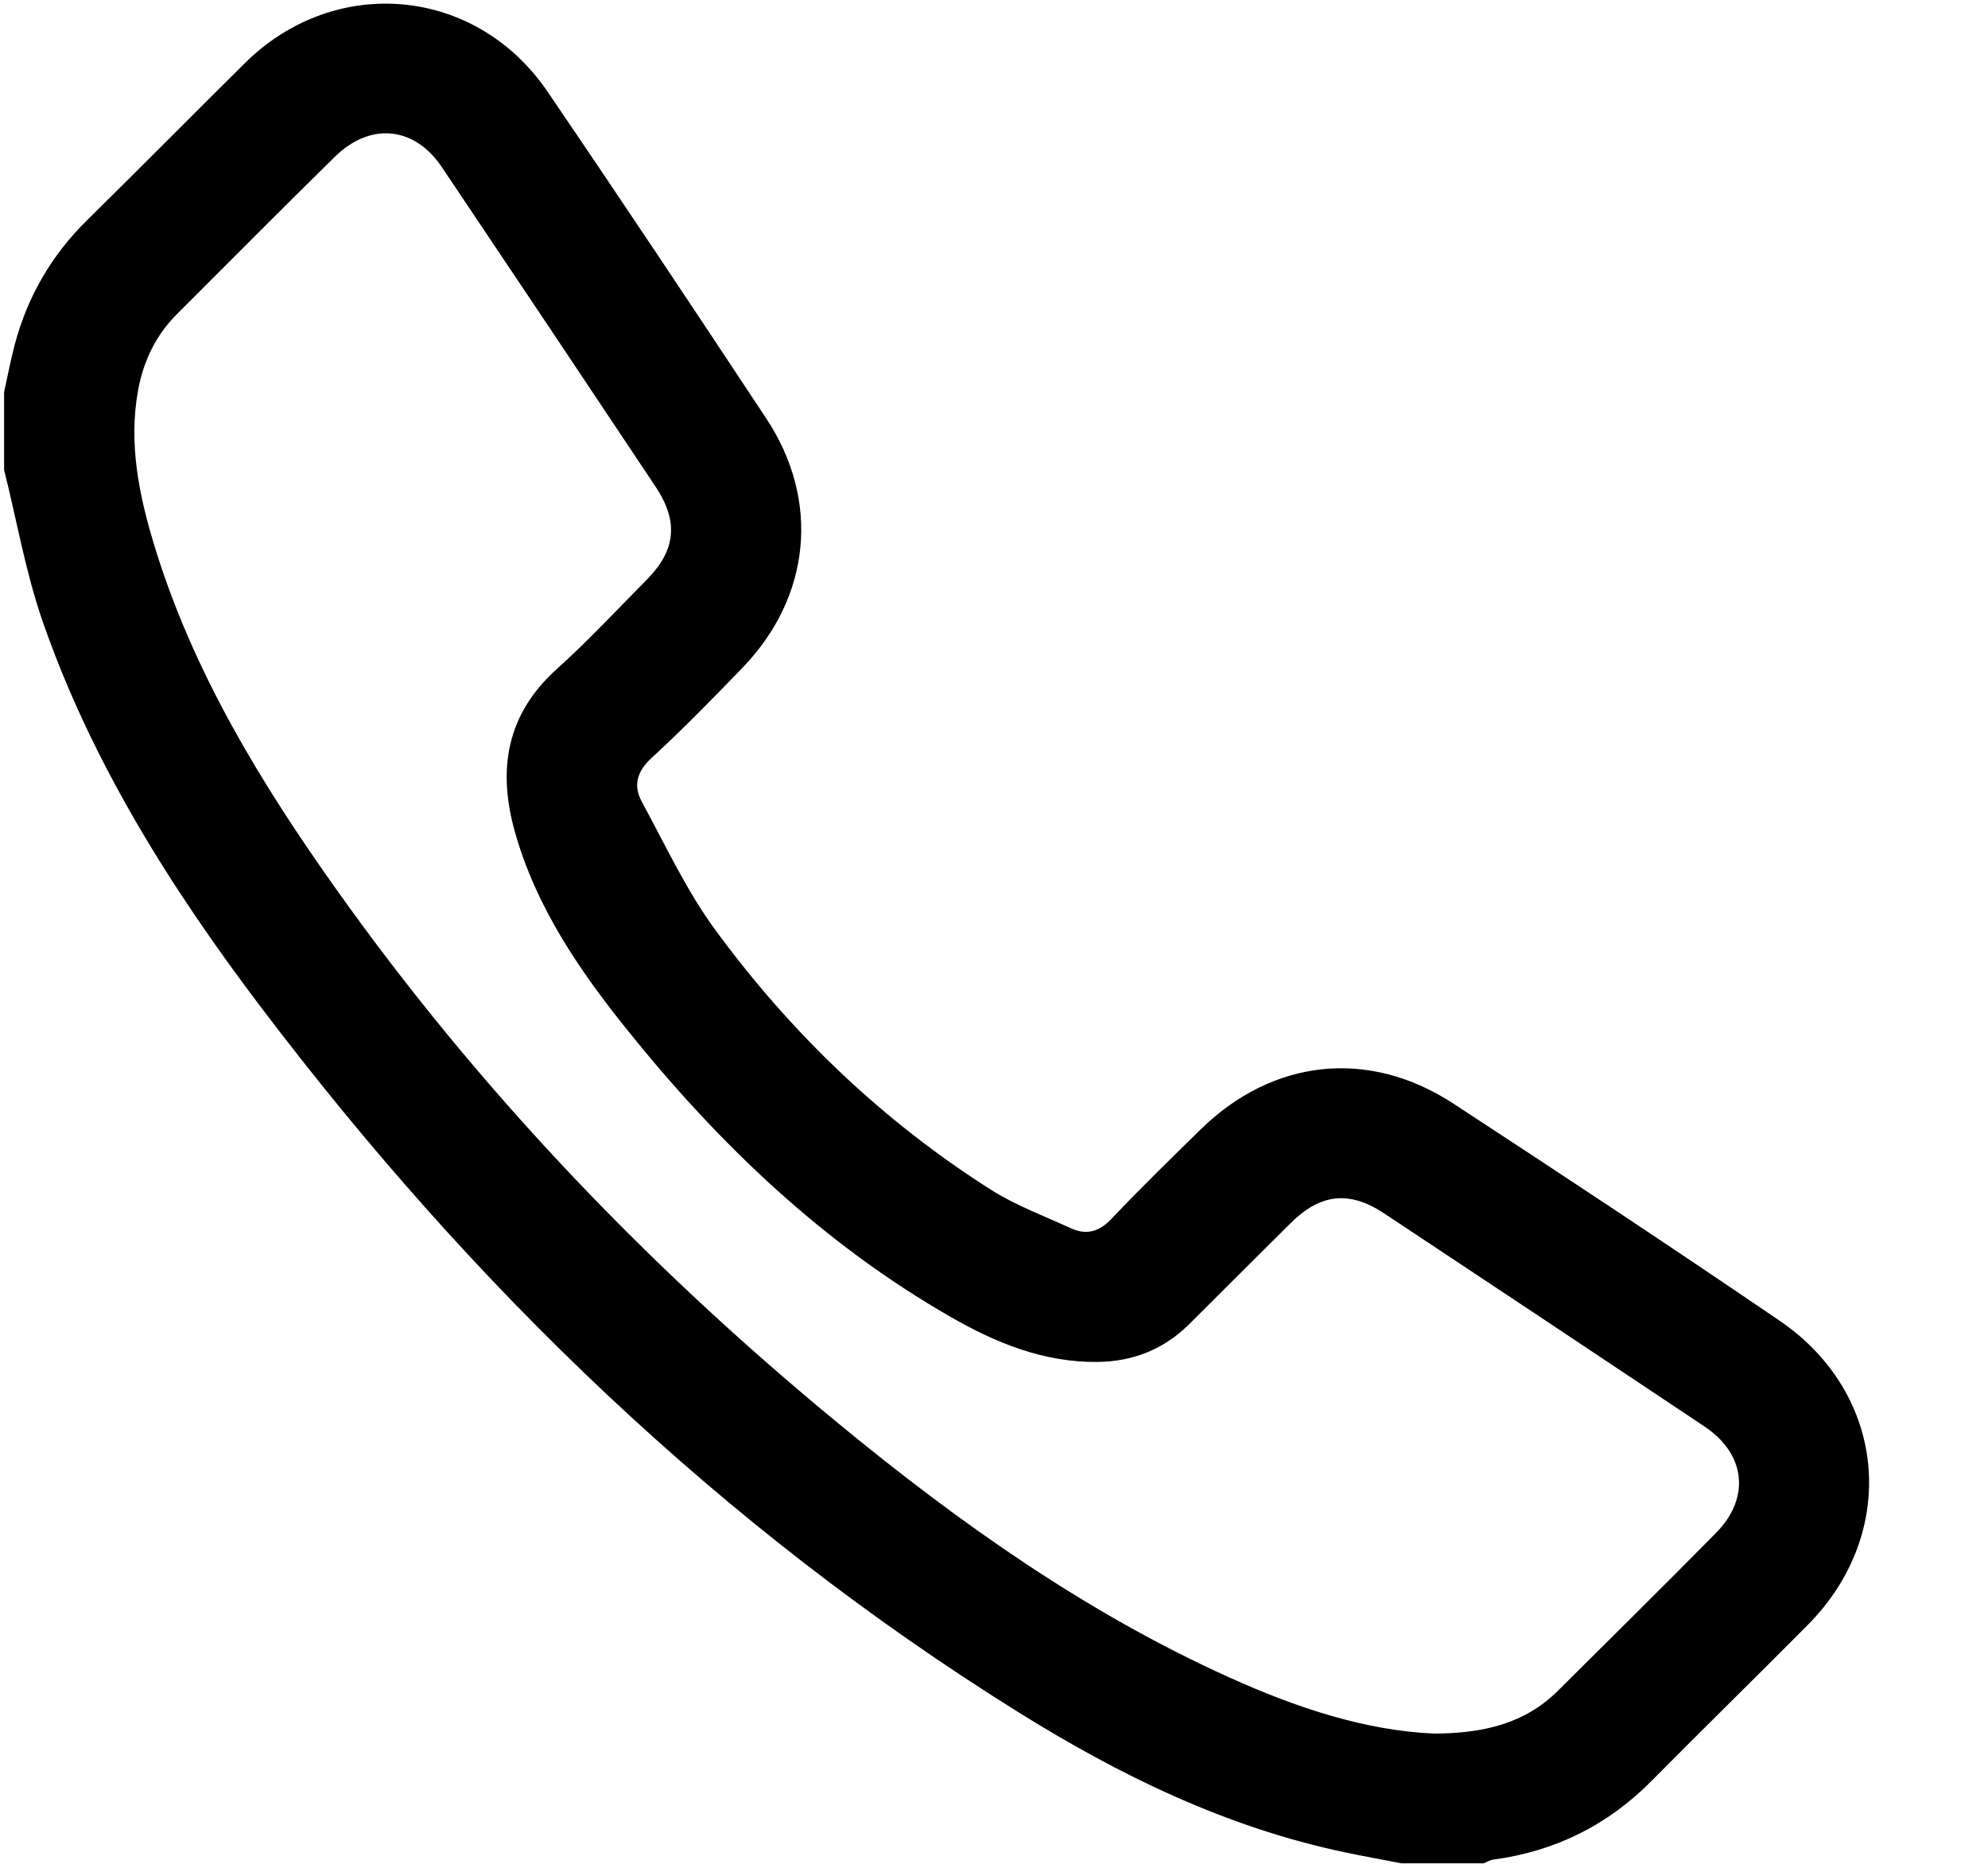 <svg 
 xmlns="http://www.w3.org/2000/svg"
 xmlns:xlink="http://www.w3.org/1999/xlink"
 width="16px" height="15px" viewBox="0 0 16 15">
<path fill-rule="evenodd"
 d="M0.033,3.155 C0.062,3.026 0.086,2.895 0.120,2.768 C0.223,2.384 0.415,2.054 0.699,1.774 C1.126,1.354 1.546,0.928 1.972,0.507 C2.698,-0.211 3.832,-0.108 4.407,0.738 C5.001,1.610 5.586,2.489 6.168,3.369 C6.604,4.030 6.526,4.806 5.974,5.376 C5.736,5.622 5.497,5.868 5.245,6.099 C5.125,6.209 5.095,6.324 5.166,6.453 C5.356,6.804 5.526,7.170 5.760,7.488 C6.369,8.318 7.106,9.024 7.980,9.578 C8.179,9.703 8.405,9.787 8.621,9.886 C8.745,9.942 8.847,9.913 8.946,9.809 C9.177,9.564 9.419,9.329 9.660,9.093 C10.240,8.522 11.013,8.435 11.696,8.881 C12.576,9.456 13.452,10.036 14.321,10.628 C15.188,11.217 15.287,12.336 14.548,13.079 C14.130,13.500 13.707,13.914 13.290,14.335 C12.938,14.690 12.516,14.899 12.020,14.966 C11.993,14.969 11.968,14.985 11.942,14.996 C11.720,14.996 11.499,14.996 11.278,14.996 C11.126,14.966 10.973,14.939 10.821,14.907 C9.871,14.707 9.012,14.289 8.198,13.781 C5.797,12.285 3.801,10.352 2.101,8.107 C1.375,7.148 0.735,6.133 0.339,4.989 C0.205,4.598 0.134,4.185 0.033,3.782 C0.033,3.574 0.033,3.364 0.033,3.155 ZM11.543,13.952 C11.944,13.950 12.275,13.870 12.540,13.606 C12.964,13.184 13.390,12.764 13.810,12.338 C14.089,12.056 14.051,11.703 13.719,11.481 C12.860,10.907 11.999,10.335 11.138,9.764 C10.858,9.580 10.627,9.606 10.386,9.845 C10.114,10.114 9.843,10.387 9.571,10.657 C9.368,10.858 9.123,10.957 8.835,10.961 C8.400,10.966 8.015,10.808 7.650,10.598 C6.628,10.012 5.791,9.212 5.058,8.301 C4.667,7.816 4.316,7.305 4.144,6.695 C4.003,6.192 4.075,5.748 4.485,5.381 C4.735,5.156 4.965,4.908 5.202,4.669 C5.439,4.431 5.464,4.199 5.277,3.918 C4.705,3.059 4.132,2.202 3.556,1.345 C3.335,1.016 2.980,0.982 2.696,1.261 C2.269,1.680 1.847,2.105 1.424,2.528 C1.255,2.697 1.156,2.902 1.112,3.137 C1.032,3.573 1.120,3.991 1.246,4.403 C1.556,5.412 2.099,6.302 2.705,7.155 C3.855,8.774 5.217,10.197 6.750,11.458 C7.721,12.257 8.743,12.981 9.896,13.501 C10.434,13.744 10.987,13.928 11.543,13.952 Z"/>
</svg>